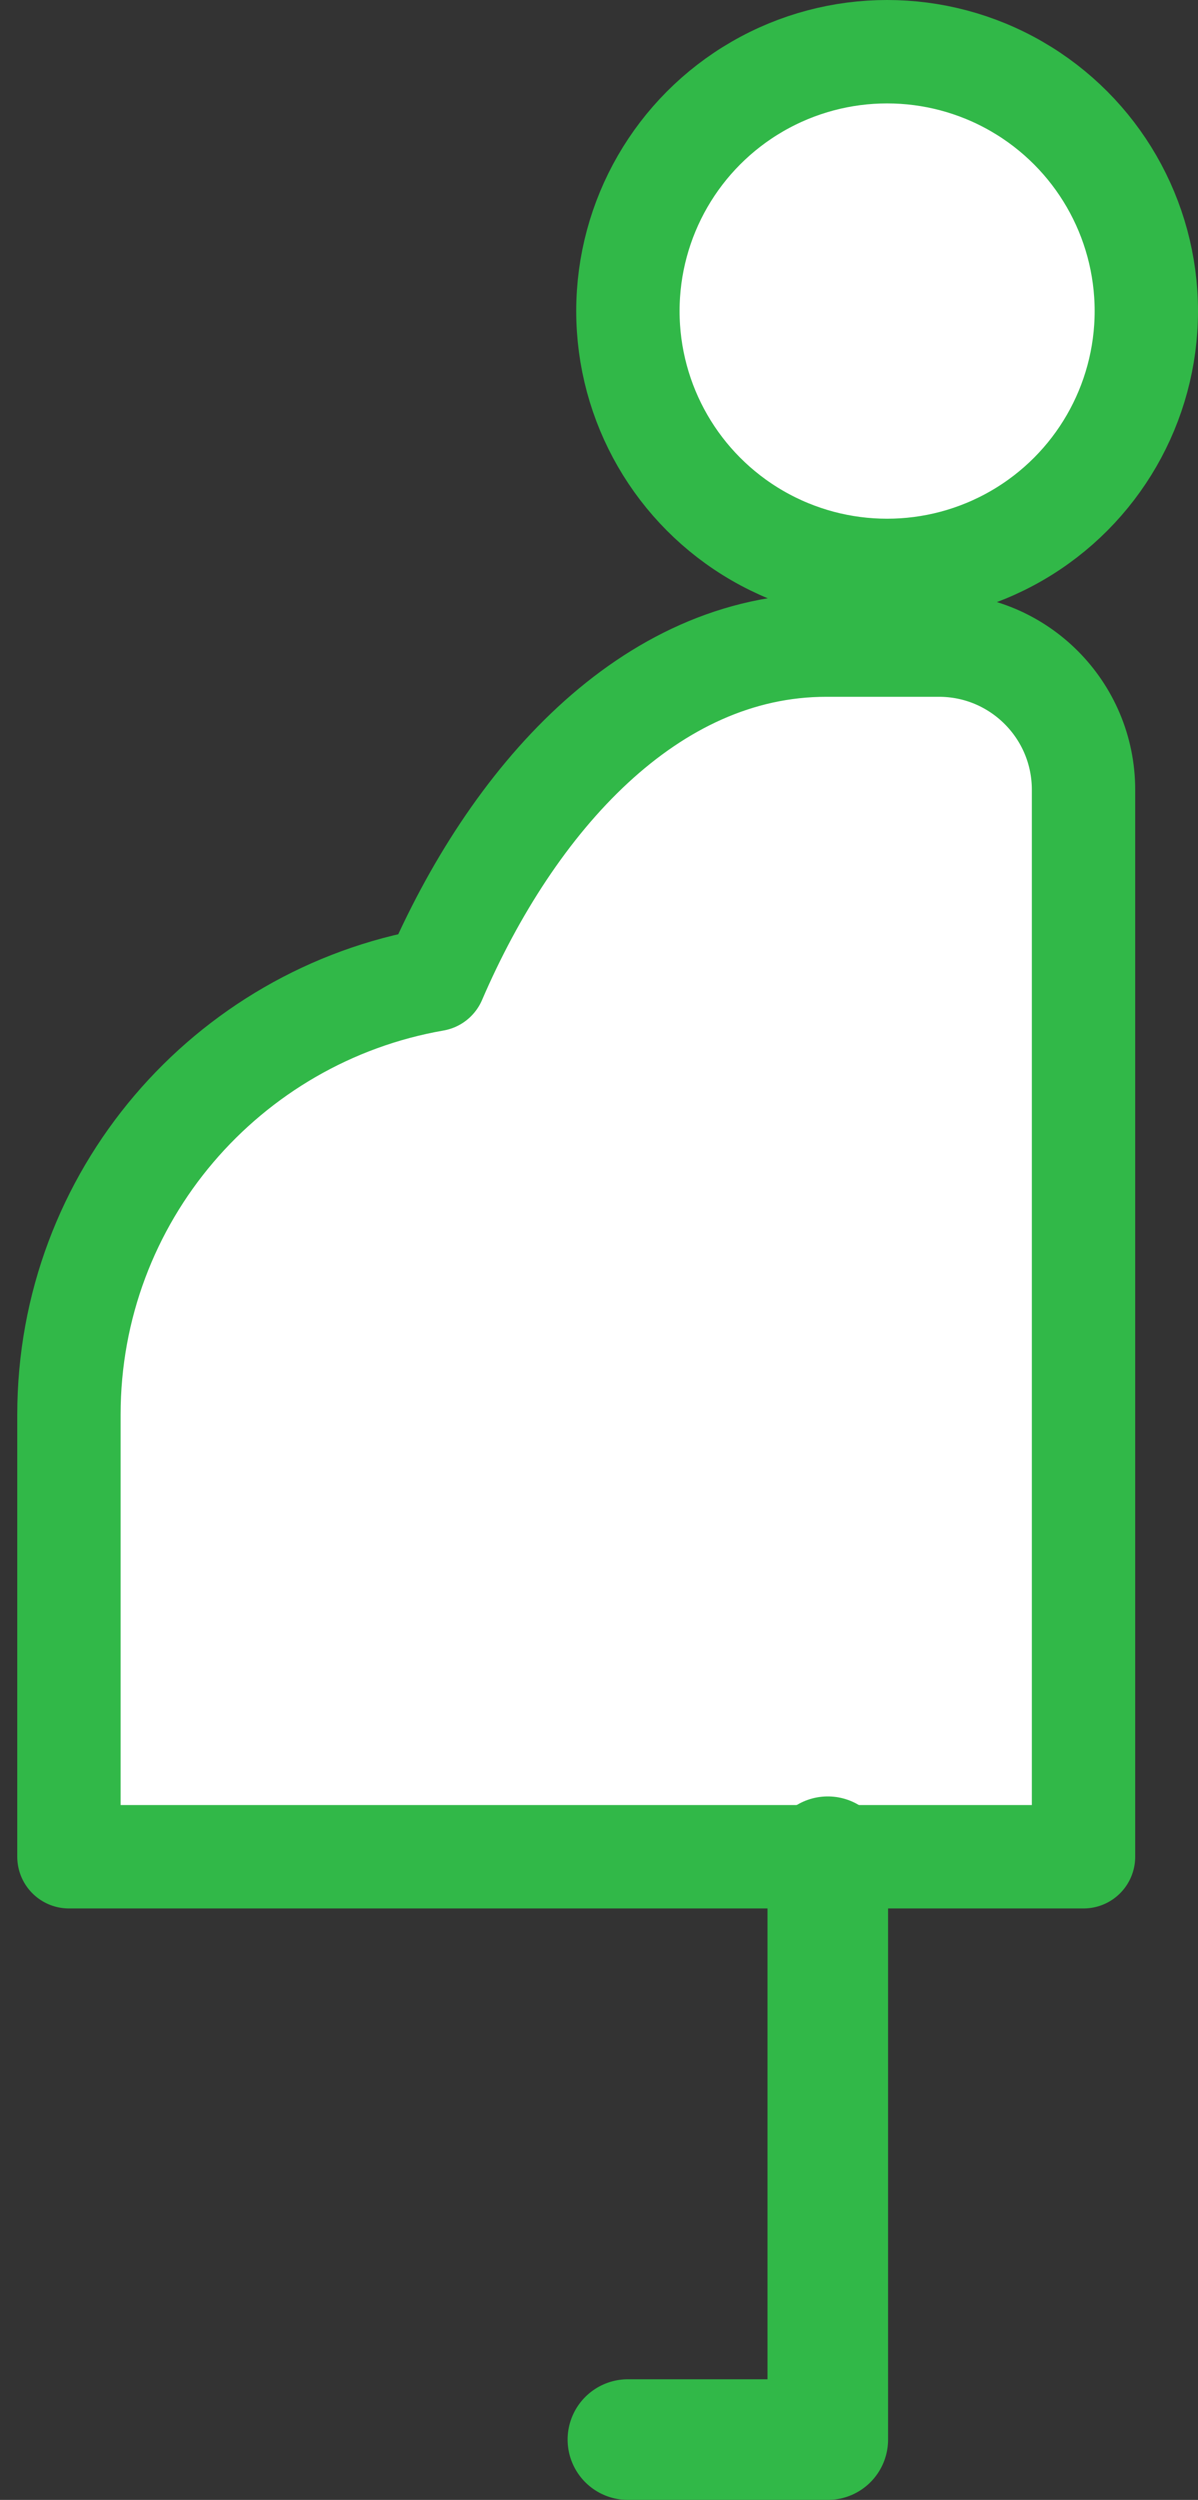 <?xml version="1.0" encoding="UTF-8"?>
<svg id="_レイヤー_2" data-name="レイヤー 2" xmlns="http://www.w3.org/2000/svg" width="34.774" height="72.522" viewBox="0 0 34.774 72.522">
  <rect x="0" y="0" width="34.774" height="72.522" fill="#333333" stroke="none"/>
  <defs>
    <style>
      .cls-1, .cls-2 {
        fill: #fff;
      }

      .cls-2 {
        stroke-miterlimit: 10;
      }

      .cls-2, .cls-3, .cls-4 {
        stroke: #31b848;
      }

      .cls-2, .cls-4 {
        stroke-width: 3px;
      }

      .cls-3 {
        stroke-width: 3.5px;
      }

      .cls-3, .cls-4 {
        fill: none;
        stroke-linecap: round;
        stroke-linejoin: round;
      }
    </style>
  </defs>
  <g id="_ライフイベント_アイコン" data-name="ライフイベント_アイコン">
    <g id="_出産_離婚" data-name="出産_離婚">
      <g>
        <g>
          <path class="cls-1" d="M27.254,18.714h-3.268c-5.15,0-9.124,4.485-11.372,9.704-6.027,1.05-10.613,6.294-10.613,12.621v12.825h29.45v-30.954c0-2.317-1.879-4.196-4.196-4.196Z"/>
          <path class="cls-4" d="M27.254,18.714h-3.268c-5.15,0-9.124,4.485-11.372,9.704-6.027,1.05-10.613,6.294-10.613,12.621v12.825h29.45v-30.954c0-2.317-1.879-4.196-4.196-4.196Z"/>
        </g>
        <circle class="cls-2" cx="25.75" cy="9.024" r="7.524"/>
        <polyline class="cls-3" points="24.028 53.864 24.028 70.772 18.226 70.772"/>
      </g>
    </g>
  </g>
</svg>